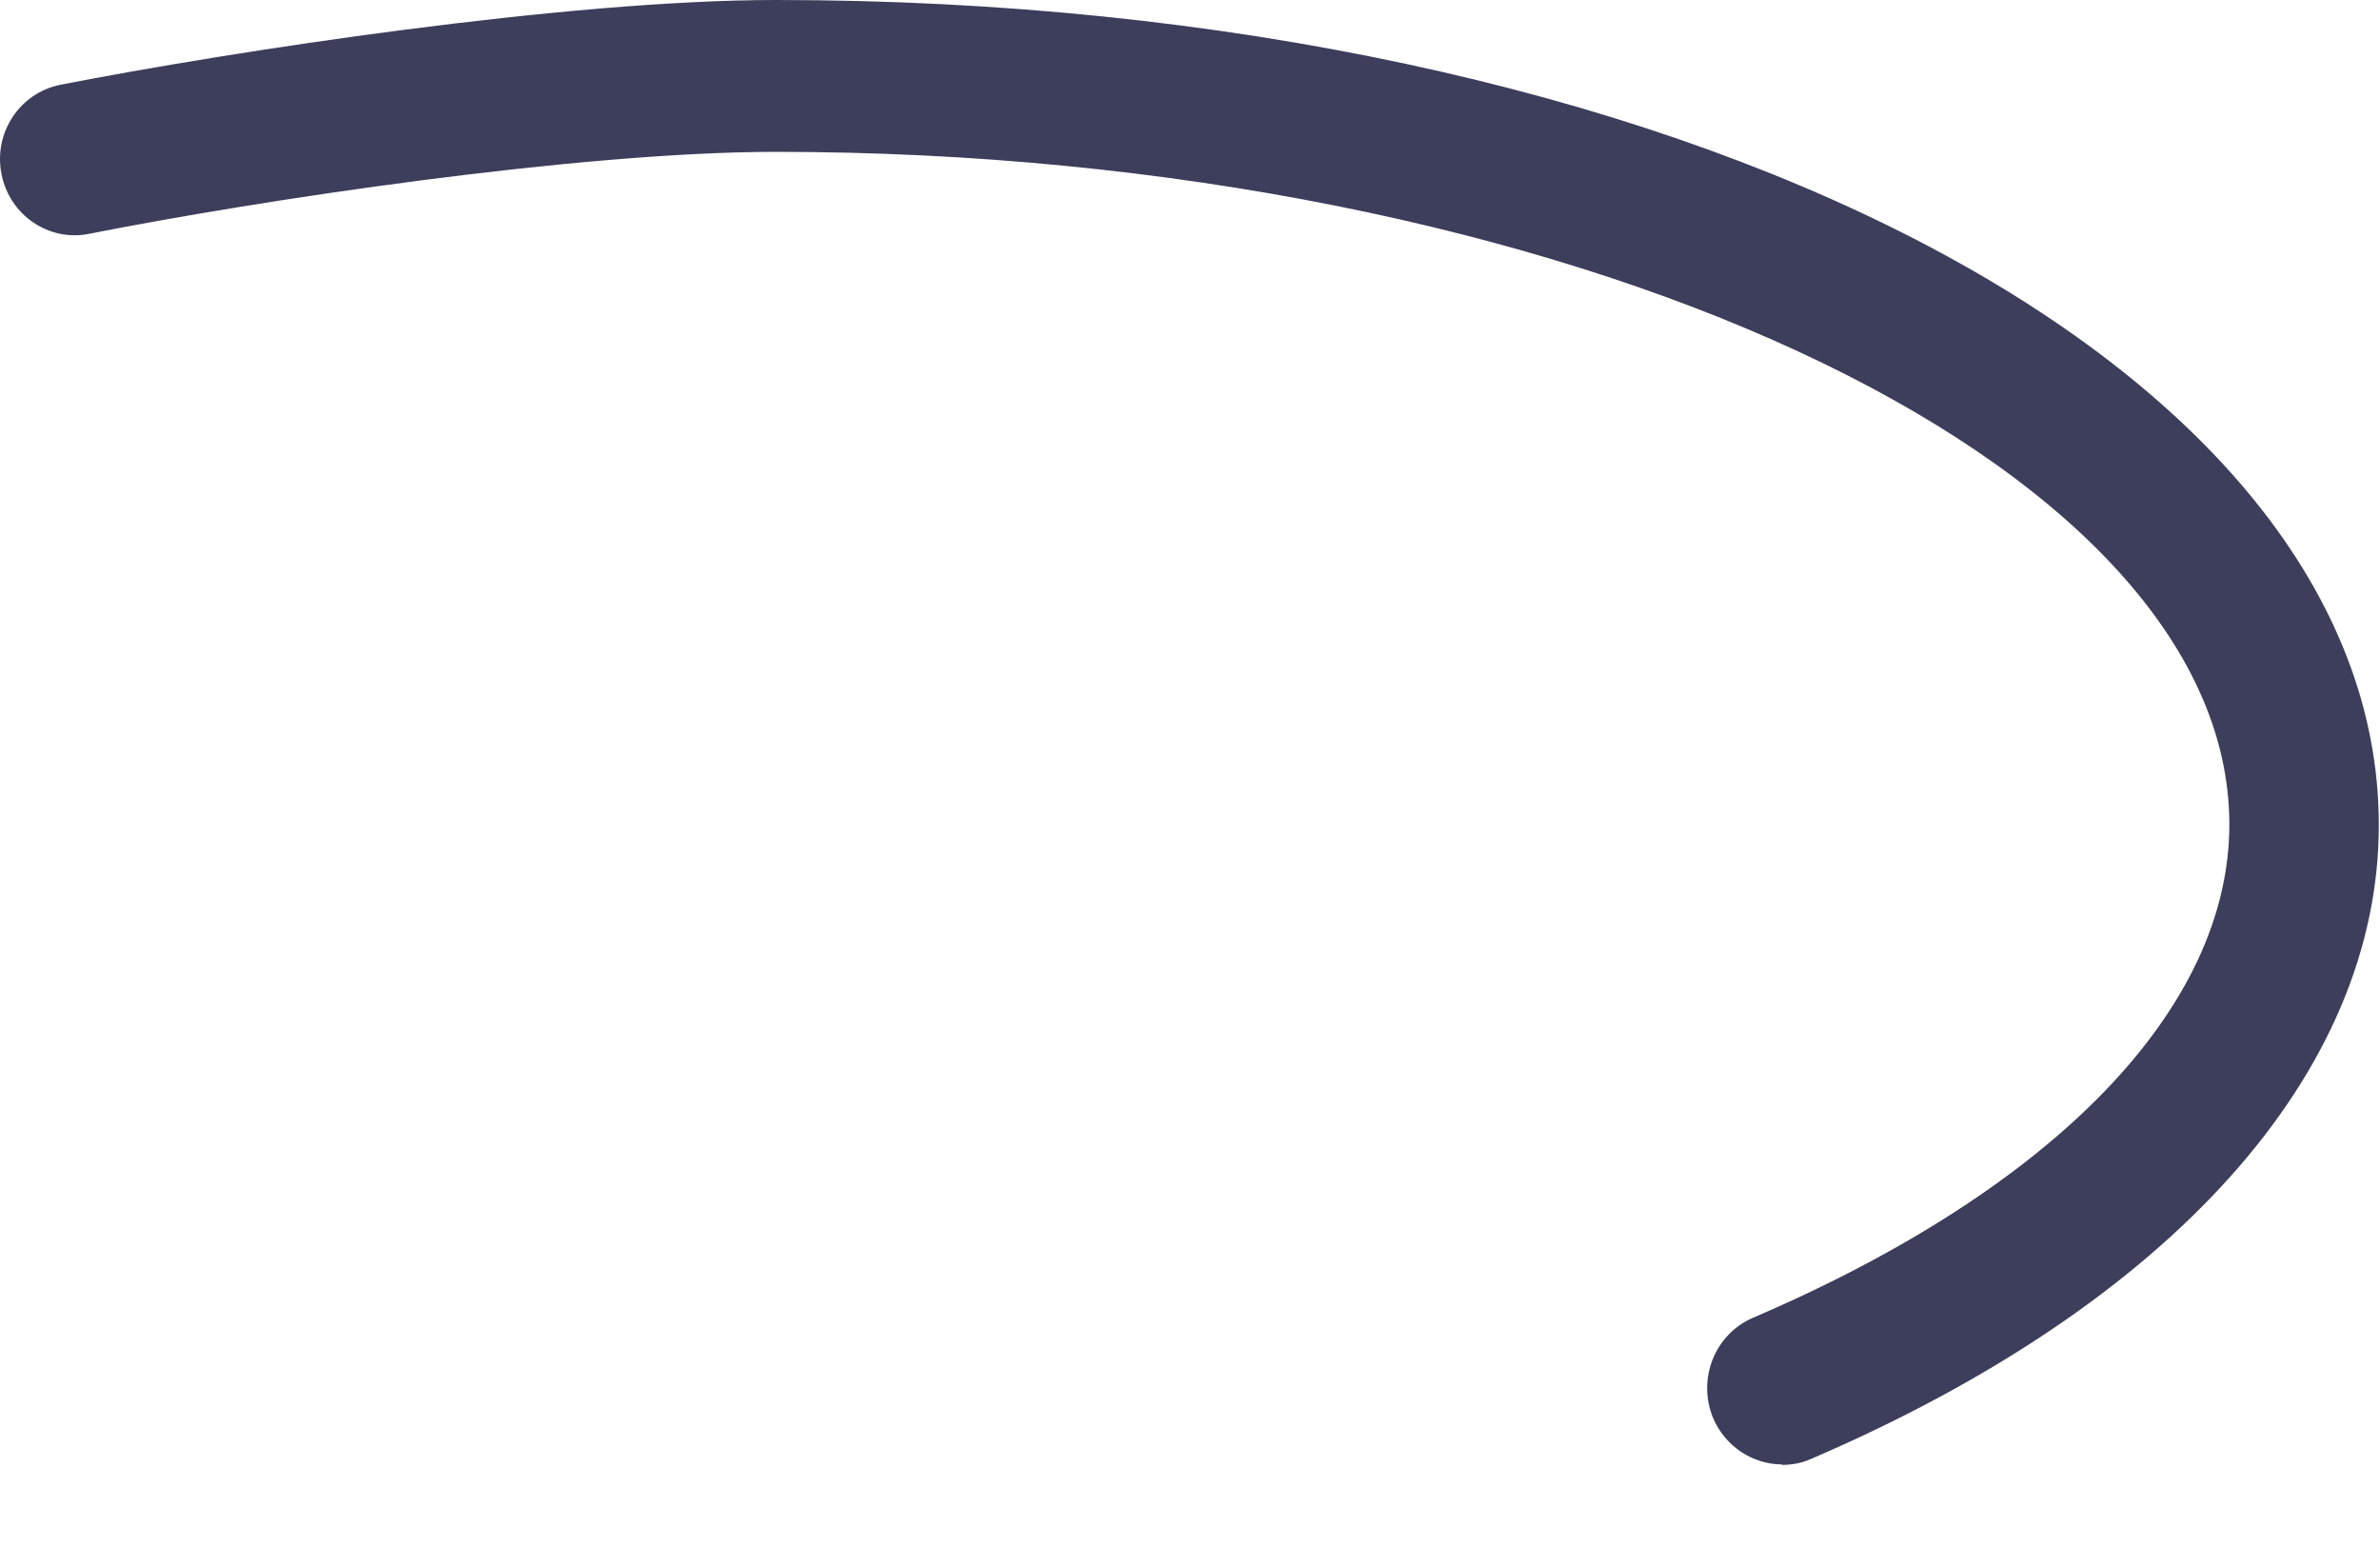 <?xml version="1.0" encoding="utf-8"?>
<svg xmlns="http://www.w3.org/2000/svg" fill="none" height="100%" overflow="visible" preserveAspectRatio="none" style="display: block;" viewBox="0 0 20 13" width="100%">
<path d="M14.976 12.306C14.732 12.306 14.497 12.157 14.395 11.914C14.262 11.589 14.408 11.215 14.728 11.075C17.274 9.984 18.734 8.47 18.734 6.928C18.734 3.863 13.14 1.276 6.52 1.276C4.857 1.276 2.155 1.686 0.748 1.965C0.411 2.033 0.078 1.808 0.012 1.46C-0.055 1.113 0.167 0.78 0.509 0.712C1.964 0.428 4.768 0 6.52 0C14.076 0 19.99 3.043 19.99 6.933C19.99 9.015 18.25 10.958 15.216 12.261C15.136 12.297 15.052 12.31 14.972 12.31L14.976 12.306Z" fill="#3D3D5C" id="Vector"/>
</svg>